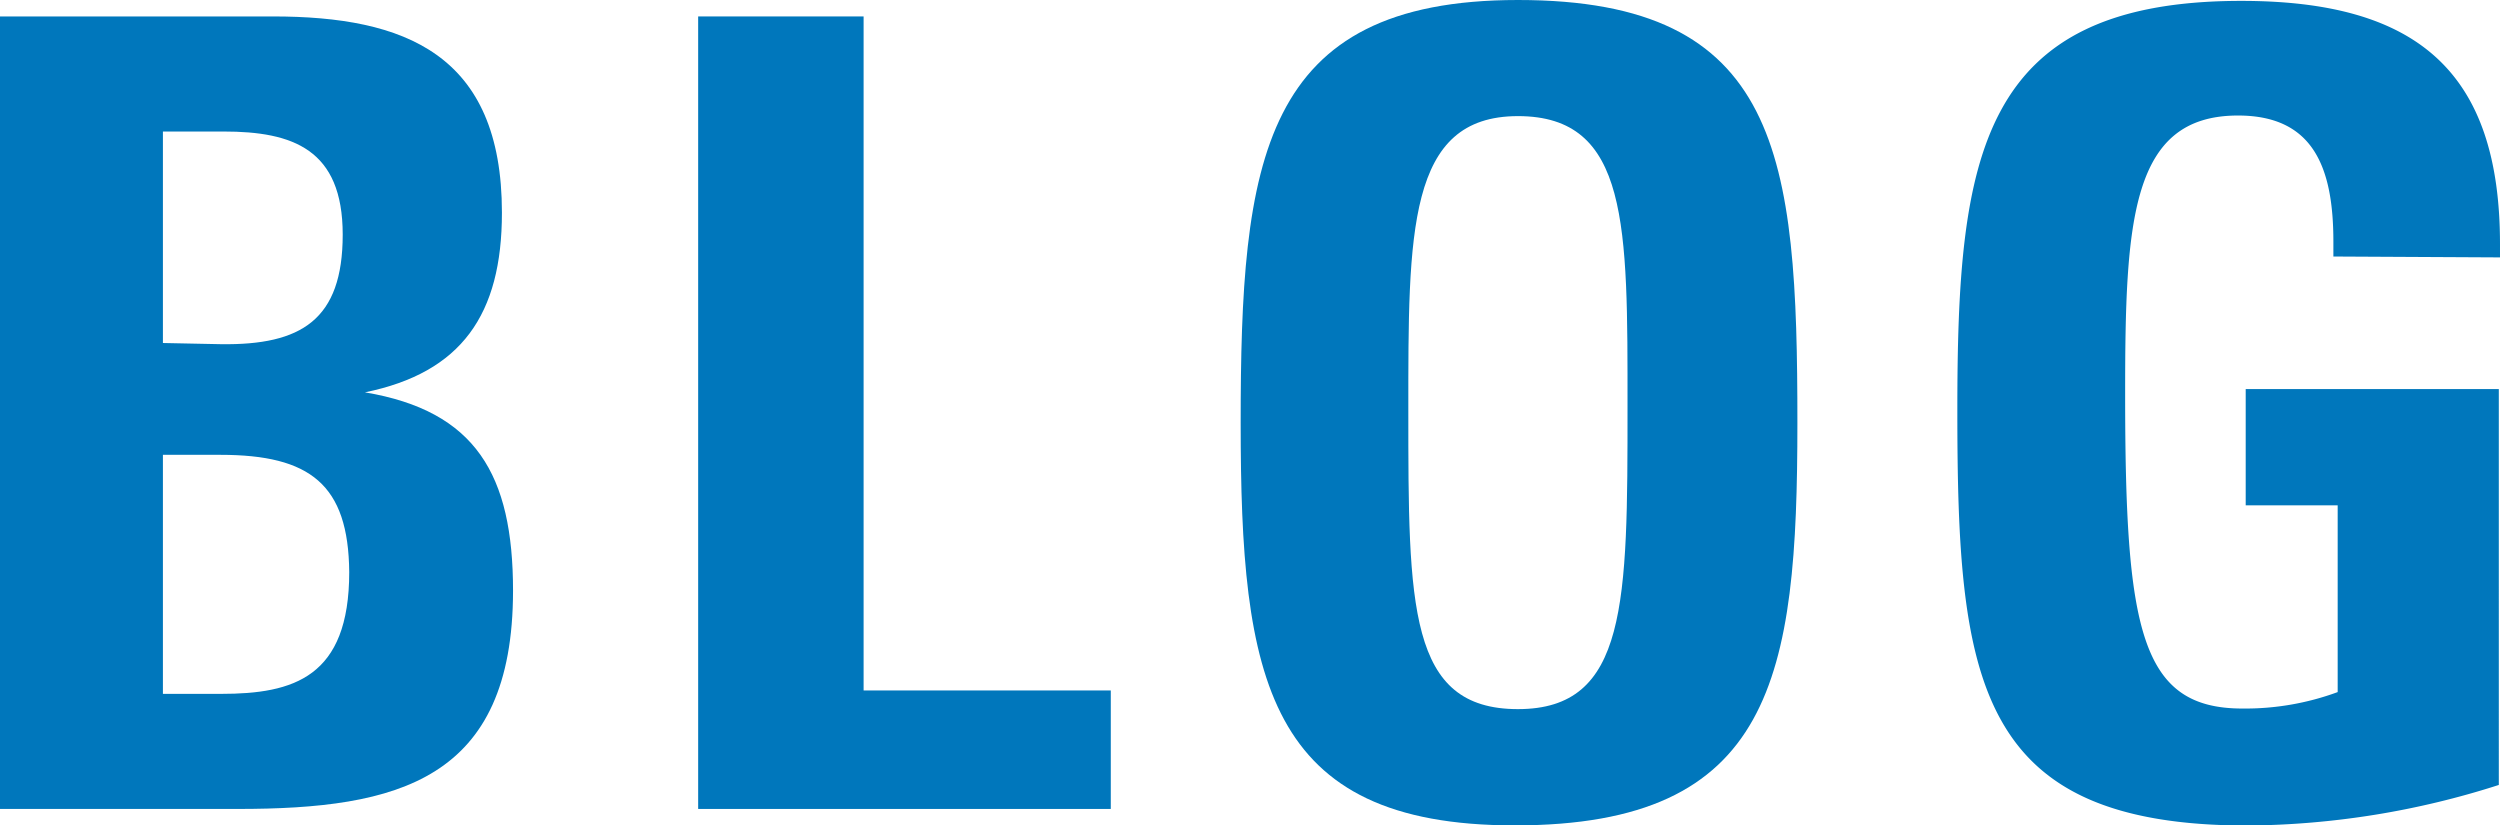 <svg xmlns="http://www.w3.org/2000/svg" viewBox="0 0 168.8 55.73"><defs><style>.cls-1{fill:#0077bc;}</style></defs><g id="レイヤー_2" data-name="レイヤー 2"><g id="レイヤー_1-2" data-name="レイヤー 1"><path class="cls-1" d="M16.06,54.62H0V1.11H18.43c8.88,0,15.46,2.52,15.46,13.25,0,6.88-2.73,10.8-9.25,12.13,7.48,1.26,10,5.55,10,13.4C34.63,52.69,26.86,54.62,16.06,54.62Zm-1-45.74H11V23.16l3.93.08c5.4.07,8.21-1.63,8.21-7.4S19.76,8.88,15.1,8.88Zm-.22,21.83H11V46.85h3.93c4.88,0,8.65-1.11,8.65-8.22C23.53,32.71,20.94,30.71,14.88,30.71Z"/><path class="cls-1" d="M47.14,54.62V1.11H58.31V46.62H75v8Z"/><path class="cls-1" d="M102.27,55.73c-16.8,0-18.5-9.92-18.5-27.16C83.77,10.88,85.1,0,102.49,0c17.76,0,18.87,10.51,18.87,28.57C121.36,45.74,119.73,55.73,102.27,55.73Zm.22-47.89c-7.47,0-7.4,7.85-7.4,19.91,0,13.17,0,20.13,7.4,20.13s7.4-7.18,7.4-20.42C109.89,15.25,110,7.84,102.49,7.84Z"/><path class="cls-1" d="M157.55,17.32v-1c0-5-1.34-8.52-6.44-8.52-7.25,0-7.62,7.11-7.62,18.8,0,15.84,1,21.24,7.91,21.24a18.07,18.07,0,0,0,6.44-1.11V34.12h-6.21V26.27h17.09V53a56.82,56.82,0,0,1-16.95,2.74c-18.35,0-19.61-9.77-19.61-28,0-17.1,1.41-27.68,19.17-27.68,11.91,0,17.47,4.81,17.47,16.43v.89Z"/></g></g></svg>